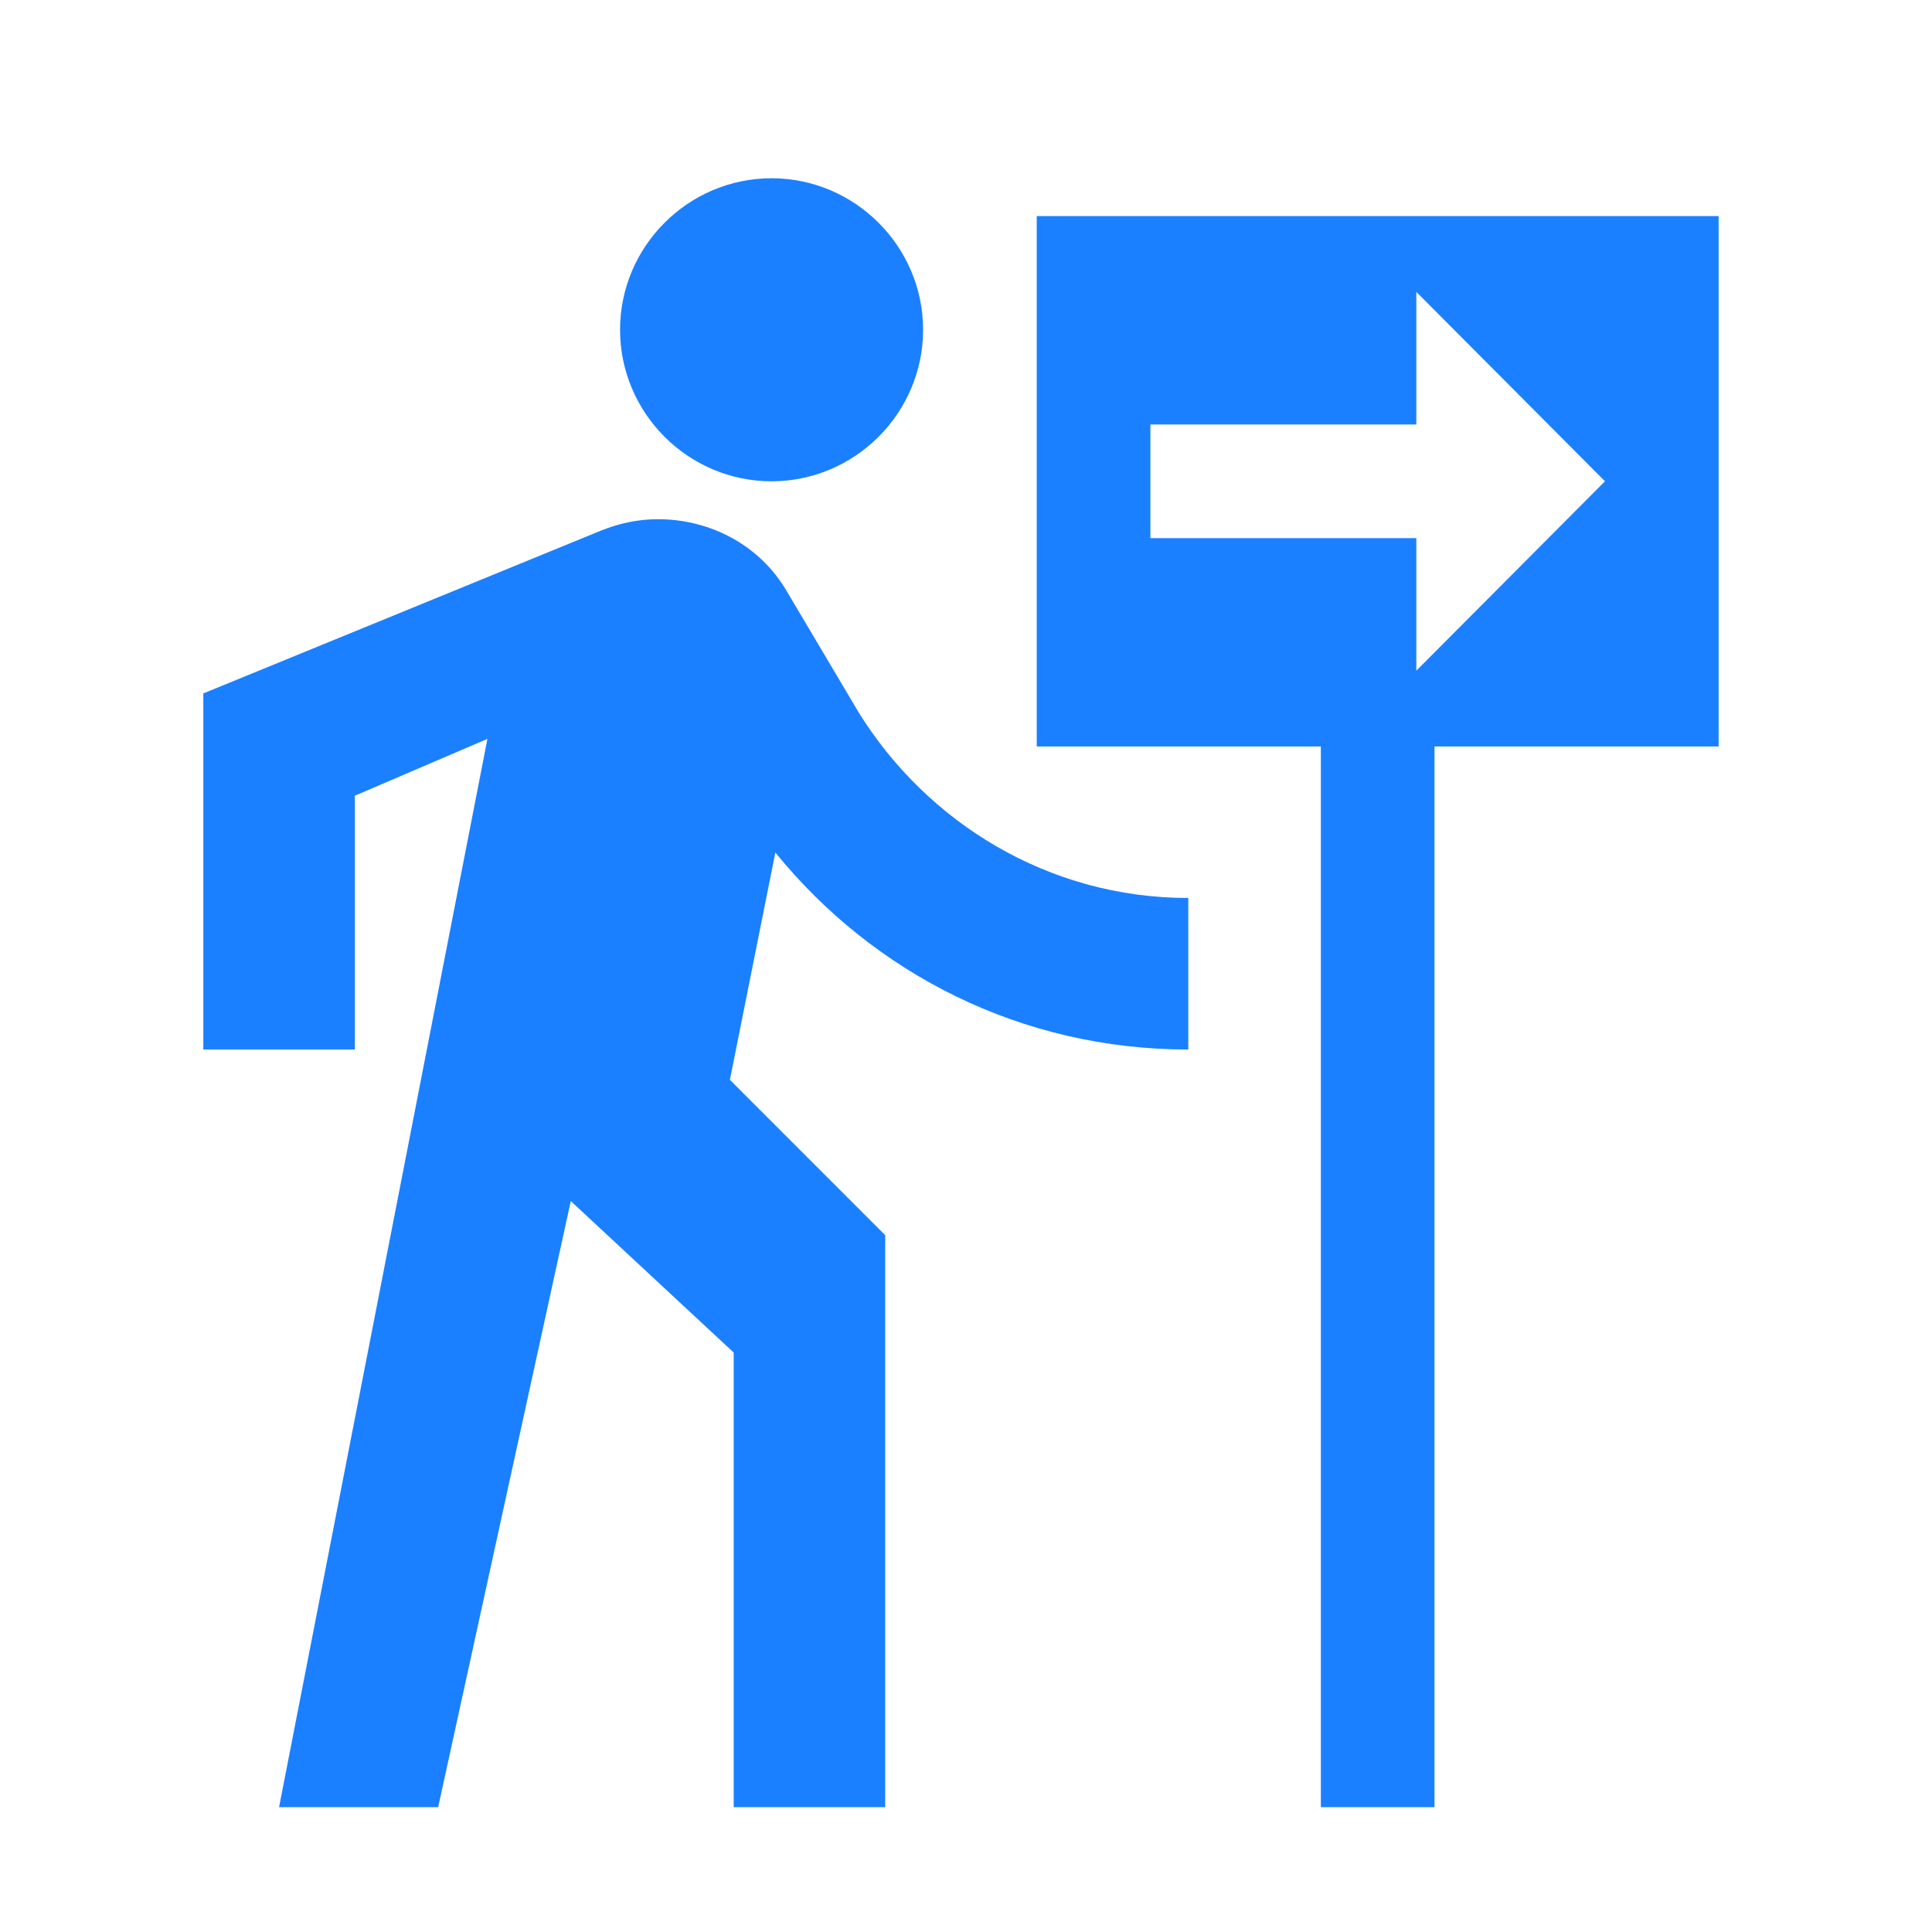<?xml version="1.0" encoding="UTF-8"?> <svg xmlns="http://www.w3.org/2000/svg" width="34" height="34" viewBox="0 0 34 34" fill="none"> <path d="M13.578 8.47C15.045 8.47 16.245 7.27 16.245 5.803C16.245 4.337 15.045 3.137 13.578 3.137C12.111 3.137 10.912 4.337 10.912 5.803C10.912 7.27 12.111 8.47 13.578 8.47ZM8.578 13.003L4.911 31.803H7.711L10.045 21.137L12.912 23.803V31.803H15.578V21.737L12.845 19.003L13.645 15.003C15.378 17.137 17.978 18.47 20.912 18.47V15.803C18.445 15.803 16.311 14.47 15.111 12.537L13.845 10.403C13.378 9.603 12.511 9.137 11.578 9.137C11.245 9.137 10.912 9.203 10.578 9.337L3.578 12.203V18.47H6.245V14.003L8.578 13.003ZM18.245 3.803V13.137H23.245V31.803H25.245V13.137H30.245V3.803H18.245ZM24.925 11.803V9.47H20.245V7.47H24.925V5.137L28.245 8.47L24.925 11.803Z" fill="#1B80FF"></path> </svg> 